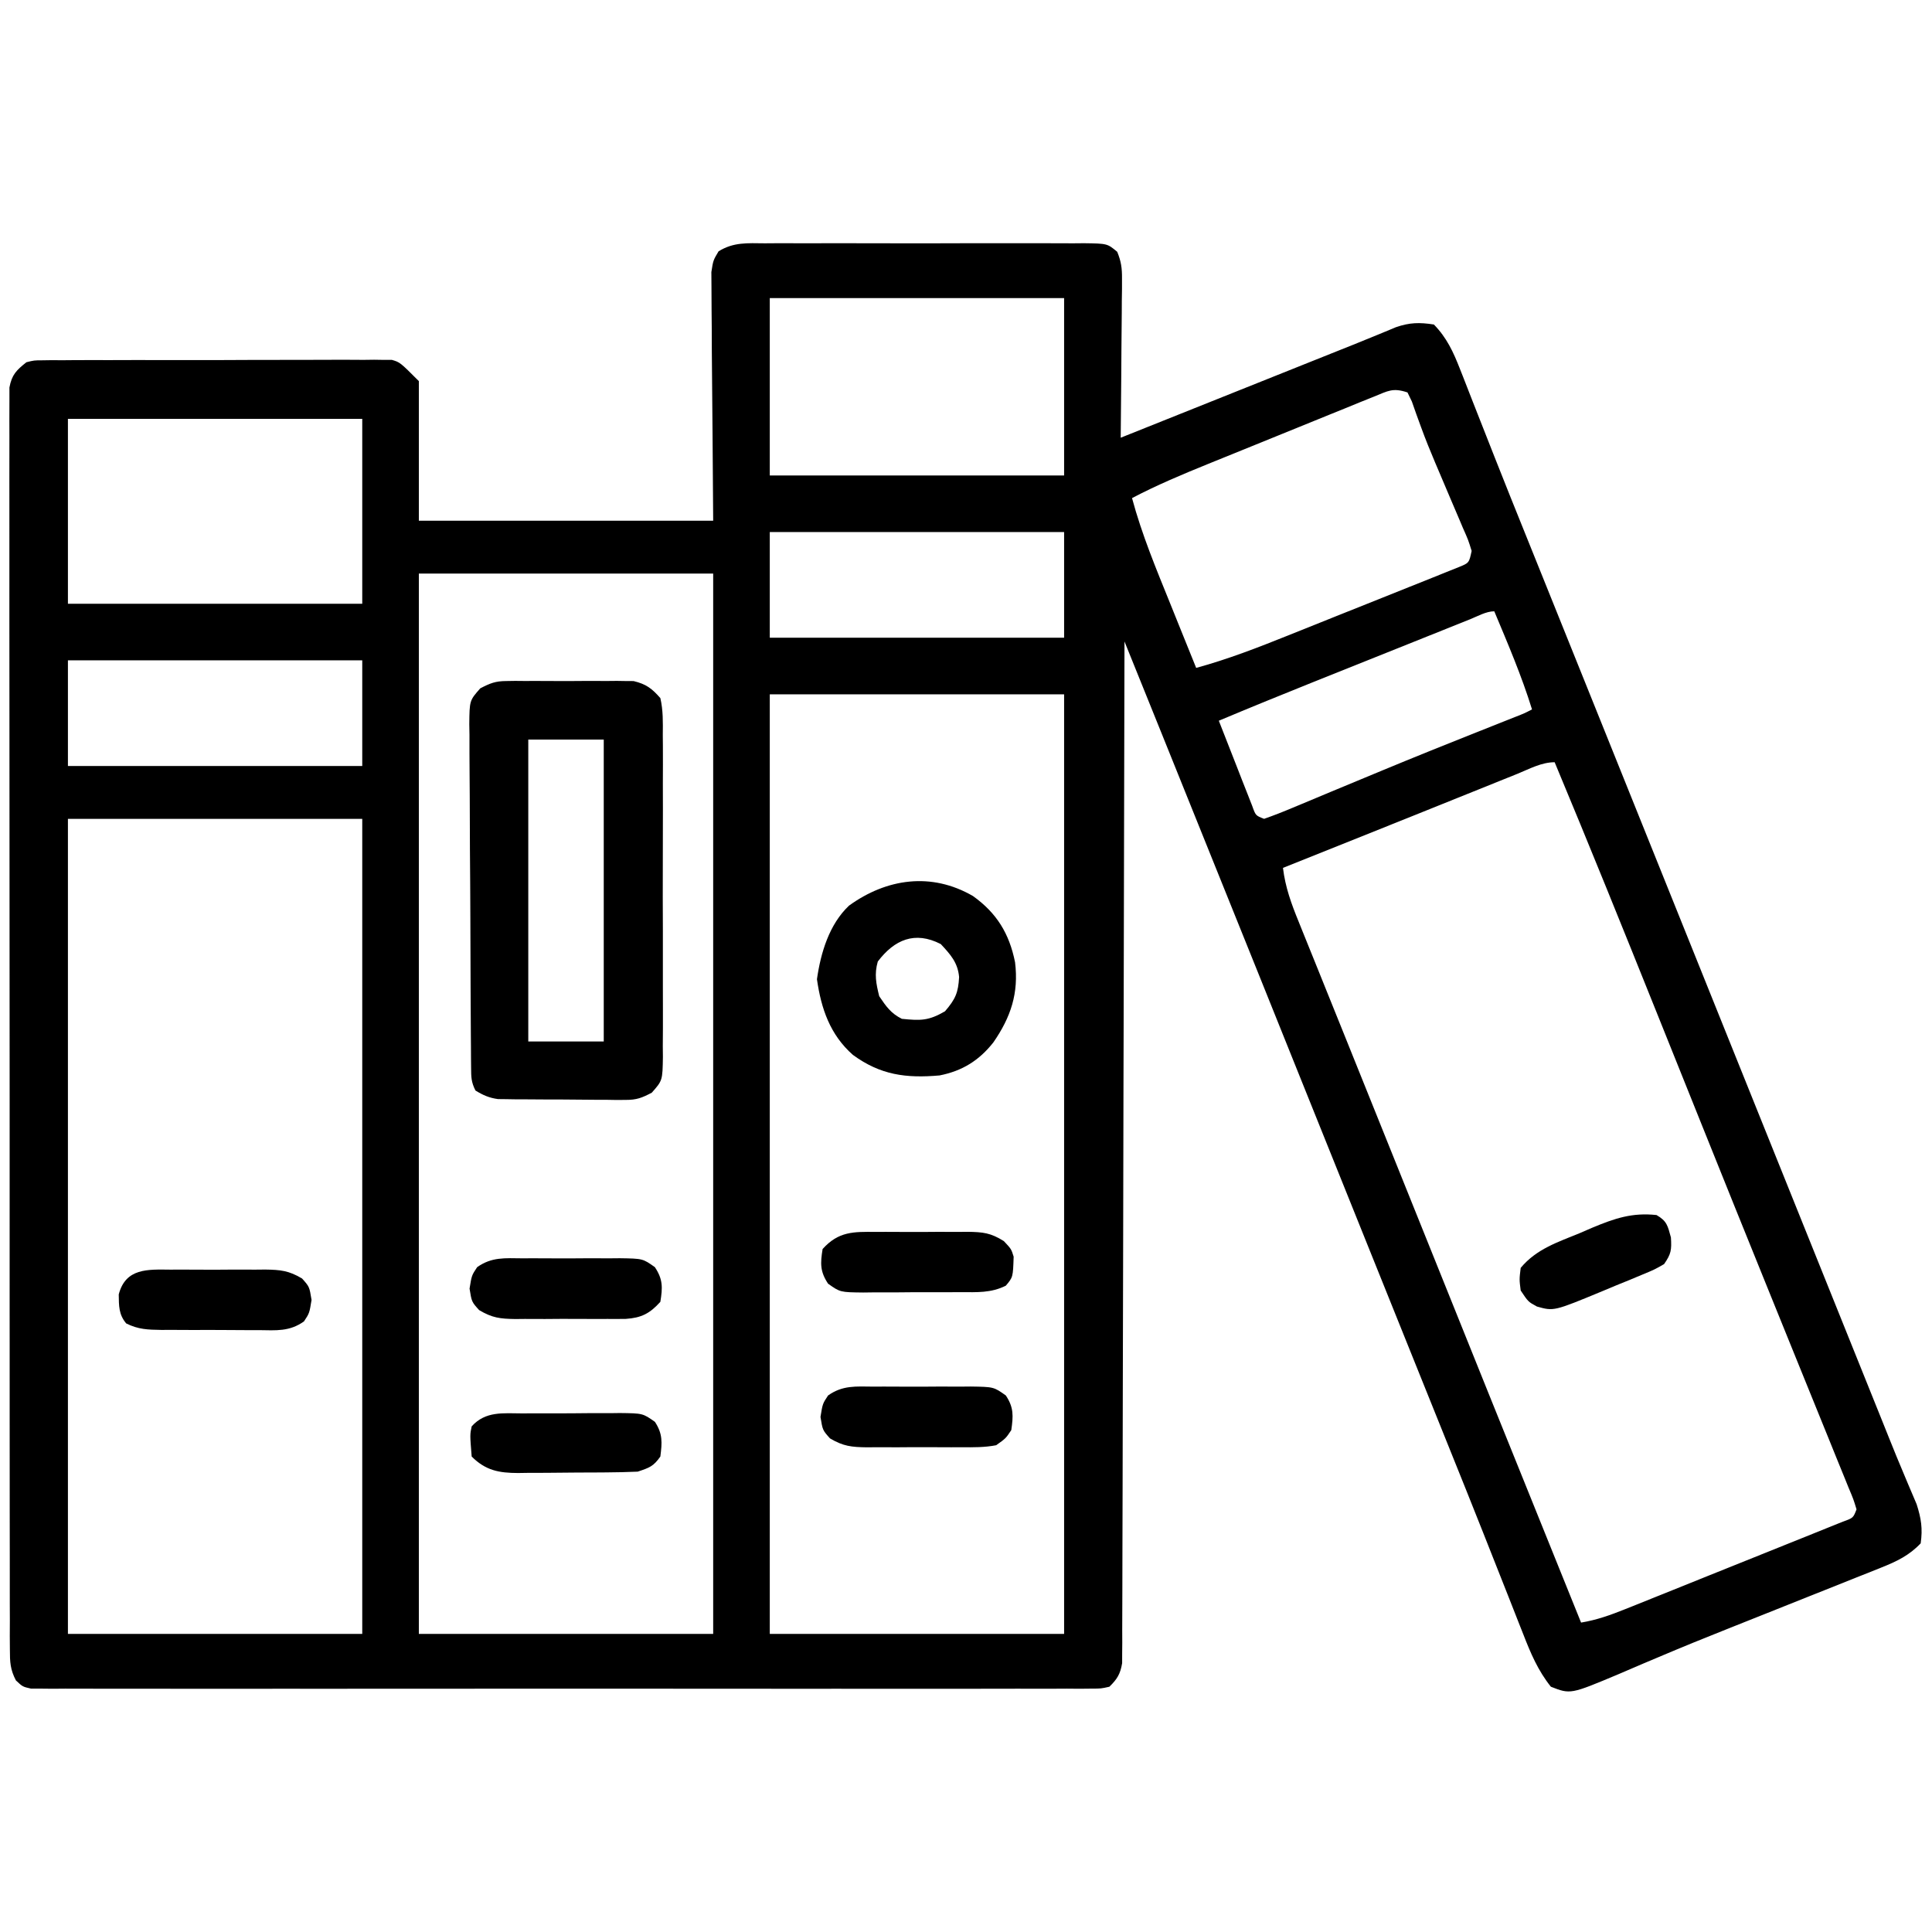 <?xml version="1.0" encoding="UTF-8"?>
<svg version="1.1" xmlns="http://www.w3.org/2000/svg" width="512" height="512">
<path d="M0 0 C0.981 -0.007 1.962 -0.014 2.972 -0.021 C6.215 -0.039 9.458 -0.027 12.701 -0.014 C14.952 -0.016 17.204 -0.02 19.456 -0.025 C24.174 -0.031 28.892 -0.023 33.611 -0.004 C39.666 0.019 45.721 0.006 51.777 -0.018 C56.425 -0.033 61.074 -0.028 65.723 -0.018 C67.956 -0.015 70.189 -0.018 72.422 -0.028 C75.54 -0.038 78.656 -0.022 81.773 0 C82.701 -0.008 83.628 -0.016 84.584 -0.025 C90.772 0.058 90.772 0.058 93.398 2.252 C94.43 4.782 94.685 6.556 94.663 9.286 C94.662 10.227 94.662 11.167 94.662 12.137 C94.646 13.144 94.631 14.152 94.615 15.189 C94.611 16.227 94.607 17.265 94.602 18.334 C94.585 21.645 94.548 24.956 94.51 28.268 C94.494 30.514 94.481 32.76 94.469 35.006 C94.435 40.51 94.385 46.014 94.322 51.518 C95.51 51.042 95.51 51.042 96.722 50.557 C113.908 43.683 131.093 36.809 148.279 29.935 C148.938 29.671 149.598 29.407 150.277 29.135 C152.159 28.383 154.04 27.633 155.922 26.882 C158.064 26.023 160.202 25.154 162.334 24.271 C163.213 23.909 164.092 23.546 164.998 23.173 C166.109 22.708 166.109 22.708 167.241 22.234 C170.899 20.975 173.479 20.921 177.322 21.518 C180.757 25.061 182.463 28.785 184.246 33.346 C184.509 34.013 184.773 34.68 185.045 35.367 C185.915 37.572 186.772 39.781 187.631 41.99 C188.25 43.564 188.869 45.136 189.49 46.709 C190.789 50 192.085 53.292 193.378 56.586 C196.108 63.525 198.896 70.44 201.686 77.356 C202.939 80.461 204.189 83.567 205.439 86.673 C206.413 89.093 207.388 91.514 208.363 93.935 C211.582 101.928 214.799 109.922 218.017 117.916 C219.151 120.733 220.285 123.55 221.419 126.367 C229.85 147.311 238.274 168.258 246.697 189.205 C249.779 196.869 252.861 204.533 255.943 212.197 C256.325 213.148 256.708 214.098 257.101 215.077 C263.144 230.102 269.187 245.126 275.232 260.15 C276.045 262.172 276.859 264.193 277.672 266.214 C281.161 274.886 284.65 283.558 288.139 292.229 C289.555 295.747 290.97 299.265 292.386 302.783 C293.034 304.395 293.683 306.007 294.332 307.619 C294.635 308.372 294.938 309.126 295.251 309.902 C295.546 310.636 295.841 311.369 296.146 312.125 C296.717 313.547 297.287 314.97 297.856 316.394 C299.232 319.836 300.632 323.264 302.085 326.674 C302.507 327.68 302.507 327.68 302.937 328.707 C303.701 330.528 304.477 332.344 305.254 334.16 C306.454 337.931 306.881 340.591 306.322 344.518 C303.309 347.703 299.986 349.301 295.95 350.908 C294.897 351.333 293.843 351.758 292.758 352.195 C291.621 352.643 290.485 353.091 289.314 353.553 C288.12 354.031 286.926 354.51 285.696 355.004 C282.51 356.281 279.32 357.548 276.129 358.813 C272.366 360.307 268.607 361.812 264.847 363.317 C261.738 364.56 258.628 365.801 255.515 367.034 C249.229 369.528 242.972 372.072 236.749 374.716 C235.533 375.228 234.316 375.74 233.064 376.267 C230.768 377.236 228.477 378.217 226.194 379.214 C213.509 384.541 213.509 384.541 208.322 382.518 C204.909 378.26 202.953 373.628 201 368.597 C200.695 367.828 200.39 367.059 200.076 366.266 C199.072 363.733 198.078 361.195 197.084 358.658 C196.372 356.858 195.66 355.058 194.946 353.259 C193.466 349.523 191.988 345.785 190.512 342.048 C187.504 334.44 184.449 326.852 181.391 319.264 C180.052 315.94 178.714 312.616 177.377 309.291 C176.342 306.719 175.307 304.148 174.271 301.576 C170.883 293.16 167.497 284.743 164.11 276.327 C162.924 273.381 161.739 270.434 160.553 267.488 C155.293 254.418 150.036 241.347 144.781 228.276 C143.559 225.237 142.337 222.198 141.115 219.159 C134.099 201.707 134.099 201.707 130.765 193.412 C122.283 172.312 113.783 151.219 105.265 130.134 C104.294 127.729 103.323 125.325 102.352 122.921 C100.009 117.12 97.665 111.319 95.322 105.518 C95.321 106.382 95.321 106.382 95.319 107.263 C95.261 141.392 95.187 175.521 95.093 209.649 C95.082 213.745 95.071 217.84 95.06 221.936 C95.057 222.751 95.055 223.567 95.053 224.407 C95.017 237.619 94.993 250.83 94.972 264.042 C94.95 277.593 94.917 291.144 94.873 304.695 C94.847 313.06 94.829 321.426 94.823 329.791 C94.817 335.523 94.801 341.256 94.776 346.988 C94.762 350.298 94.755 353.607 94.757 356.917 C94.759 360.503 94.742 364.087 94.721 367.672 C94.728 369.248 94.728 369.248 94.735 370.856 C94.726 371.815 94.717 372.774 94.707 373.762 C94.705 374.59 94.703 375.417 94.701 376.27 C94.216 379.144 93.407 380.486 91.322 382.518 C89.106 383.019 89.106 383.019 86.463 383.021 C84.952 383.037 84.952 383.037 83.411 383.053 C82.301 383.044 81.191 383.035 80.048 383.026 C78.283 383.035 78.283 383.035 76.483 383.044 C73.211 383.058 69.941 383.053 66.669 383.04 C63.144 383.031 59.618 383.045 56.093 383.056 C49.184 383.074 42.275 383.07 35.366 383.059 C29.753 383.05 24.139 383.048 18.526 383.053 C17.329 383.054 17.329 383.054 16.108 383.055 C14.486 383.056 12.865 383.057 11.244 383.059 C-3.967 383.07 -19.178 383.057 -34.389 383.035 C-47.449 383.018 -60.509 383.021 -73.57 383.039 C-88.725 383.06 -103.881 383.069 -119.036 383.057 C-120.651 383.055 -122.267 383.054 -123.882 383.053 C-124.677 383.052 -125.471 383.052 -126.29 383.051 C-131.899 383.048 -137.507 383.053 -143.116 383.063 C-149.948 383.074 -156.781 383.071 -163.613 383.05 C-167.101 383.039 -170.589 383.035 -174.077 383.048 C-177.853 383.059 -181.628 383.046 -185.404 383.026 C-187.069 383.039 -187.069 383.039 -188.767 383.053 C-189.774 383.042 -190.782 383.032 -191.819 383.021 C-192.692 383.02 -193.564 383.02 -194.462 383.019 C-196.678 382.518 -196.678 382.518 -198.458 380.851 C-199.979 377.941 -200.055 375.961 -200.058 372.68 C-200.067 371.479 -200.075 370.279 -200.084 369.043 C-200.078 367.709 -200.072 366.375 -200.066 365.042 C-200.07 363.626 -200.075 362.211 -200.082 360.796 C-200.096 356.902 -200.092 353.008 -200.085 349.114 C-200.08 344.916 -200.093 340.718 -200.103 336.521 C-200.12 328.295 -200.121 320.07 -200.116 311.845 C-200.112 305.162 -200.113 298.479 -200.118 291.795 C-200.119 290.845 -200.12 289.895 -200.121 288.916 C-200.122 286.986 -200.124 285.055 -200.125 283.125 C-200.139 265.014 -200.134 246.903 -200.122 228.792 C-200.112 212.211 -200.125 195.631 -200.149 179.05 C-200.173 162.037 -200.183 145.023 -200.176 128.01 C-200.173 118.453 -200.175 108.897 -200.193 99.34 C-200.207 91.206 -200.208 83.072 -200.191 74.937 C-200.182 70.785 -200.18 66.633 -200.195 62.48 C-200.209 58.682 -200.204 54.884 -200.185 51.085 C-200.181 49.708 -200.184 48.332 -200.195 46.955 C-200.208 45.088 -200.194 43.222 -200.179 41.355 C-200.178 40.317 -200.178 39.279 -200.178 38.209 C-199.548 34.82 -198.341 33.636 -195.678 31.518 C-193.654 31.011 -193.654 31.011 -191.472 31.003 C-190.225 30.984 -190.225 30.984 -188.953 30.964 C-187.598 30.974 -187.598 30.974 -186.215 30.984 C-185.257 30.976 -184.299 30.967 -183.312 30.958 C-180.143 30.935 -176.976 30.942 -173.807 30.951 C-171.605 30.946 -169.403 30.94 -167.201 30.932 C-162.585 30.922 -157.969 30.927 -153.354 30.941 C-147.437 30.958 -141.522 30.935 -135.605 30.9 C-131.058 30.878 -126.51 30.879 -121.963 30.887 C-119.781 30.888 -117.6 30.881 -115.419 30.867 C-112.369 30.849 -109.32 30.864 -106.27 30.886 C-104.918 30.869 -104.918 30.869 -103.538 30.851 C-102.287 30.87 -102.287 30.87 -101.011 30.889 C-99.93 30.89 -99.93 30.89 -98.828 30.891 C-96.678 31.518 -96.678 31.518 -91.678 36.518 C-91.678 48.728 -91.678 60.938 -91.678 73.518 C-65.938 73.518 -40.198 73.518 -13.678 73.518 C-13.836 50.99 -13.836 50.99 -14.038 28.462 C-14.056 24.1 -14.056 24.1 -14.06 22.057 C-14.066 20.633 -14.08 19.209 -14.1 17.785 C-14.13 15.625 -14.134 13.466 -14.132 11.306 C-14.141 10.089 -14.15 8.872 -14.159 7.618 C-13.678 4.518 -13.678 4.518 -12.254 2.126 C-8.291 -0.348 -4.585 -0.04 0 0 Z M1.322 14.518 C1.322 30.028 1.322 45.538 1.322 61.518 C27.062 61.518 52.802 61.518 79.322 61.518 C79.322 46.008 79.322 30.498 79.322 14.518 C53.582 14.518 27.842 14.518 1.322 14.518 Z M161.417 40.635 C159.594 41.367 159.594 41.367 157.734 42.113 C156.405 42.658 155.077 43.203 153.748 43.748 C152.381 44.301 151.015 44.853 149.648 45.405 C146.778 46.565 143.911 47.732 141.046 48.904 C137.392 50.397 133.735 51.88 130.075 53.358 C127.249 54.501 124.424 55.647 121.6 56.795 C120.253 57.342 118.906 57.888 117.558 58.434 C110.683 61.224 103.898 64.068 97.322 67.518 C99.926 77.2 103.75 86.367 107.51 95.643 C108.171 97.283 108.832 98.924 109.492 100.564 C111.097 104.551 112.708 108.535 114.322 112.518 C122.724 110.227 130.756 107.101 138.826 103.861 C140.199 103.312 141.573 102.763 142.946 102.214 C145.802 101.071 148.657 99.924 151.511 98.775 C155.172 97.302 158.838 95.843 162.507 94.387 C165.335 93.262 168.158 92.128 170.981 90.99 C172.333 90.447 173.685 89.908 175.04 89.373 C176.923 88.628 178.799 87.867 180.676 87.105 C181.745 86.677 182.814 86.249 183.915 85.807 C186.643 84.7 186.643 84.7 187.322 81.518 C186.416 78.589 186.416 78.589 184.97 75.338 C184.587 74.425 184.587 74.425 184.195 73.494 C183.371 71.539 182.535 69.591 181.697 67.643 C180.886 65.736 180.079 63.829 179.272 61.921 C178.738 60.659 178.202 59.398 177.663 58.138 C176.338 55.018 175.072 51.893 173.913 48.708 C173.268 46.939 173.268 46.939 172.611 45.135 C172.053 43.547 172.053 43.547 171.485 41.927 C171.101 41.132 170.717 40.337 170.322 39.518 C166.427 38.219 165.186 39.107 161.417 40.635 Z M-184.678 46.518 C-184.678 62.688 -184.678 78.858 -184.678 95.518 C-158.938 95.518 -133.198 95.518 -106.678 95.518 C-106.678 79.348 -106.678 63.178 -106.678 46.518 C-132.418 46.518 -158.158 46.518 -184.678 46.518 Z M1.322 76.518 C1.322 85.758 1.322 94.998 1.322 104.518 C27.062 104.518 52.802 104.518 79.322 104.518 C79.322 95.278 79.322 86.038 79.322 76.518 C53.582 76.518 27.842 76.518 1.322 76.518 Z M-91.678 87.518 C-91.678 180.248 -91.678 272.978 -91.678 368.518 C-65.938 368.518 -40.198 368.518 -13.678 368.518 C-13.678 275.788 -13.678 183.058 -13.678 87.518 C-39.418 87.518 -65.158 87.518 -91.678 87.518 Z M186.891 99.641 C185.729 100.106 184.566 100.57 183.369 101.049 C182.086 101.563 180.804 102.077 179.521 102.592 C178.206 103.118 176.891 103.644 175.576 104.17 C172.807 105.278 170.039 106.387 167.271 107.497 C163.756 108.906 160.241 110.313 156.725 111.719 C154 112.809 151.276 113.9 148.553 114.991 C147.259 115.509 145.966 116.027 144.672 116.544 C136.528 119.804 128.41 123.12 120.322 126.518 C121.938 130.667 123.565 134.812 125.197 138.955 C125.657 140.139 126.117 141.323 126.592 142.543 C127.036 143.668 127.481 144.792 127.939 145.951 C128.348 146.993 128.756 148.035 129.177 149.109 C130.084 151.655 130.084 151.655 132.322 152.518 C134.938 151.603 137.447 150.617 139.994 149.537 C140.776 149.213 141.559 148.888 142.365 148.554 C144.937 147.486 147.504 146.408 150.072 145.33 C152.727 144.225 155.383 143.124 158.039 142.022 C159.836 141.277 161.633 140.531 163.429 139.784 C171.801 136.306 180.21 132.927 188.635 129.58 C191.068 128.613 193.502 127.646 195.935 126.678 C196.933 126.282 197.932 125.886 198.96 125.479 C201.287 124.567 201.287 124.567 203.322 123.518 C200.571 114.617 196.919 106.101 193.322 97.518 C191.155 97.518 188.85 98.857 186.891 99.641 Z M-184.678 110.518 C-184.678 119.758 -184.678 128.998 -184.678 138.518 C-158.938 138.518 -133.198 138.518 -106.678 138.518 C-106.678 129.278 -106.678 120.038 -106.678 110.518 C-132.418 110.518 -158.158 110.518 -184.678 110.518 Z M1.322 119.518 C1.322 201.688 1.322 283.858 1.322 368.518 C27.062 368.518 52.802 368.518 79.322 368.518 C79.322 286.348 79.322 204.178 79.322 119.518 C53.582 119.518 27.842 119.518 1.322 119.518 Z M199.431 140.596 C198.627 140.919 197.822 141.242 196.993 141.575 C194.351 142.636 191.712 143.702 189.072 144.768 C187.262 145.496 185.451 146.224 183.64 146.951 C179.972 148.426 176.304 149.902 172.636 151.379 C165.689 154.176 158.736 156.956 151.781 159.735 C148.68 160.974 145.579 162.215 142.478 163.455 C140.76 164.143 139.041 164.83 137.322 165.518 C137.95 170.683 139.544 175.033 141.494 179.807 C141.835 180.656 142.176 181.506 142.528 182.381 C143.704 185.304 144.888 188.223 146.072 191.143 C146.936 193.286 147.799 195.429 148.662 197.573 C150.4 201.889 152.141 206.205 153.884 210.519 C158.318 221.498 162.732 232.484 167.146 243.471 C183.499 284.169 199.872 324.859 216.322 365.518 C220.476 364.839 224.122 363.521 228.024 361.957 C228.677 361.697 229.329 361.437 230.002 361.169 C232.147 360.312 234.289 359.448 236.431 358.584 C237.924 357.985 239.417 357.386 240.909 356.787 C244.031 355.533 247.151 354.276 250.27 353.016 C254.274 351.4 258.282 349.794 262.292 348.191 C265.372 346.958 268.449 345.719 271.526 344.477 C273.003 343.882 274.482 343.289 275.961 342.699 C278.023 341.875 280.08 341.042 282.137 340.207 C283.31 339.735 284.483 339.263 285.692 338.776 C288.441 337.791 288.441 337.791 289.322 335.518 C288.503 332.821 288.503 332.821 287.177 329.682 C286.933 329.077 286.69 328.471 286.439 327.847 C285.613 325.799 284.776 323.756 283.939 321.713 C283.343 320.242 282.748 318.77 282.154 317.298 C280.861 314.101 279.563 310.905 278.261 307.711 C276.178 302.599 274.105 297.483 272.034 292.365 C269.824 286.907 267.613 281.448 265.4 275.991 C259.72 261.988 254.074 247.971 248.443 233.947 C247.616 231.887 246.788 229.827 245.961 227.766 C242.731 219.724 239.503 211.681 236.275 203.638 C227.409 181.548 218.495 159.482 209.322 137.518 C205.821 137.518 202.643 139.294 199.431 140.596 Z M-184.678 152.518 C-184.678 223.798 -184.678 295.078 -184.678 368.518 C-158.938 368.518 -133.198 368.518 -106.678 368.518 C-106.678 297.238 -106.678 225.958 -106.678 152.518 C-132.418 152.518 -158.158 152.518 -184.678 152.518 Z " fill="#000000" transform="translate(202.678,64.482)"/>
<path d="M0 0 C1.176 -0.019 1.176 -0.019 2.377 -0.038 C3.21 -0.03 4.044 -0.022 4.902 -0.014 C5.771 -0.017 6.64 -0.021 7.535 -0.025 C9.368 -0.028 11.2 -0.021 13.032 -0.004 C15.831 0.018 18.627 -0.004 21.426 -0.029 C23.21 -0.027 24.993 -0.022 26.777 -0.014 C28.028 -0.026 28.028 -0.026 29.303 -0.038 C30.087 -0.026 30.872 -0.013 31.68 0 C32.364 0.003 33.049 0.006 33.754 0.01 C37.092 0.822 38.551 1.931 40.84 4.518 C41.591 7.763 41.523 10.953 41.487 14.271 C41.496 15.261 41.504 16.25 41.513 17.269 C41.535 20.539 41.521 23.809 41.504 27.08 C41.507 29.352 41.512 31.623 41.518 33.895 C41.526 38.656 41.515 43.417 41.492 48.179 C41.463 54.286 41.48 60.392 41.51 66.499 C41.528 71.19 41.522 75.88 41.509 80.571 C41.506 82.823 41.51 85.075 41.521 87.327 C41.534 90.473 41.515 93.618 41.487 96.764 C41.497 97.697 41.507 98.63 41.517 99.591 C41.414 105.868 41.414 105.868 38.56 109.097 C35.952 110.459 34.557 111.015 31.664 111.003 C30.483 111.013 30.483 111.013 29.277 111.022 C28.441 111.008 27.604 110.993 26.742 110.979 C25.871 110.978 25 110.977 24.102 110.976 C22.265 110.97 20.429 110.954 18.593 110.929 C15.783 110.893 12.975 110.888 10.166 110.889 C8.379 110.879 6.592 110.867 4.805 110.854 C3.966 110.851 3.127 110.849 2.263 110.847 C1.479 110.834 0.695 110.821 -0.114 110.808 C-0.8 110.8 -1.487 110.793 -2.194 110.785 C-4.54 110.466 -6.146 109.75 -8.16 108.518 C-9.299 106.24 -9.295 104.963 -9.314 102.432 C-9.323 101.576 -9.331 100.721 -9.34 99.84 C-9.344 98.9 -9.349 97.96 -9.353 96.991 C-9.361 96.002 -9.369 95.013 -9.378 93.995 C-9.403 90.713 -9.419 87.432 -9.434 84.15 C-9.439 83.032 -9.444 81.913 -9.45 80.761 C-9.476 74.843 -9.496 68.925 -9.51 63.007 C-9.527 56.885 -9.572 50.762 -9.623 44.64 C-9.656 39.941 -9.668 35.241 -9.673 30.542 C-9.68 28.284 -9.695 26.027 -9.719 23.769 C-9.751 20.614 -9.751 17.459 -9.744 14.303 C-9.76 13.367 -9.776 12.431 -9.793 11.466 C-9.732 5.166 -9.732 5.166 -6.884 1.938 C-4.29 0.586 -2.876 0.013 0 0 Z M5.84 15.518 C5.84 41.918 5.84 68.318 5.84 95.518 C12.44 95.518 19.04 95.518 25.84 95.518 C25.84 69.118 25.84 42.718 25.84 15.518 C19.24 15.518 12.64 15.518 5.84 15.518 Z " fill="#000000" transform="translate(134.16,180.482)"/>
<path d="M0 0 C6.313 4.517 9.624 9.945 11.156 17.543 C12.161 25.731 10.047 32.08 5.406 38.793 C1.634 43.57 -2.816 46.357 -8.844 47.543 C-17.764 48.33 -24.521 47.429 -31.812 42.105 C-37.857 36.778 -40.225 29.877 -41.344 22.043 C-40.342 15.034 -38.096 7.504 -32.844 2.543 C-22.893 -4.653 -11.028 -6.391 0 0 Z M-25.219 17.355 C-26.18 20.72 -25.672 23.17 -24.844 26.543 C-23.02 29.249 -21.769 31.08 -18.844 32.543 C-13.87 33.04 -11.781 33.088 -7.406 30.543 C-4.638 27.302 -3.891 25.618 -3.672 21.469 C-4.016 17.609 -5.988 15.462 -8.531 12.73 C-15.41 9.198 -20.829 11.569 -25.219 17.355 Z " fill="#000000" transform="translate(257.844,237.457)"/>
<path d="M0 0 C1.339 -0.006 1.339 -0.006 2.705 -0.012 C4.59 -0.014 6.475 -0.007 8.361 0.01 C11.241 0.031 14.118 0.01 16.998 -0.016 C18.832 -0.013 20.666 -0.008 22.5 0 C23.358 -0.008 24.217 -0.016 25.101 -0.025 C29.138 0.038 31.327 0.24 34.864 2.346 C36.816 4.531 36.816 4.531 37.379 8.031 C36.816 11.531 36.816 11.531 35.371 13.719 C31.519 16.452 27.994 16.086 23.379 16.027 C22.462 16.029 21.545 16.03 20.6 16.032 C18.663 16.03 16.727 16.019 14.79 15.998 C11.827 15.969 8.866 15.977 5.902 15.99 C4.02 15.984 2.137 15.976 0.254 15.965 C-0.632 15.968 -1.517 15.971 -2.429 15.974 C-5.995 15.919 -8.523 15.862 -11.742 14.25 C-13.739 11.869 -13.668 9.593 -13.715 6.566 C-11.88 -0.463 -6.015 -0.057 0 0 Z " fill="#000000" transform="translate(45.184,336.469)"/>
<path d="M0 0 C1.376 -0.006 1.376 -0.006 2.779 -0.012 C4.716 -0.014 6.652 -0.007 8.589 0.01 C11.552 0.031 14.513 0.01 17.477 -0.016 C19.359 -0.013 21.242 -0.008 23.125 0 C24.011 -0.008 24.896 -0.016 25.808 -0.025 C31.91 0.068 31.91 0.068 35.121 2.346 C37.246 5.567 37.101 7.763 36.562 11.531 C35.105 13.717 35.105 13.717 32.562 15.531 C29.502 16.125 26.489 16.092 23.379 16.062 C22.486 16.066 21.594 16.07 20.674 16.074 C18.789 16.077 16.904 16.069 15.018 16.053 C12.138 16.031 9.261 16.053 6.381 16.078 C4.547 16.075 2.713 16.07 0.879 16.062 C0.02 16.071 -0.838 16.079 -1.723 16.087 C-5.759 16.024 -7.948 15.823 -11.485 13.717 C-13.438 11.531 -13.438 11.531 -14 8.031 C-13.438 4.531 -13.438 4.531 -11.992 2.346 C-8.143 -0.388 -4.614 -0.042 0 0 Z " fill="#000000" transform="translate(231.438,367.469)"/>
<path d="M0 0 C0.869 -0.004 1.738 -0.008 2.633 -0.012 C4.465 -0.014 6.298 -0.007 8.13 0.01 C10.929 0.031 13.725 0.01 16.523 -0.016 C18.307 -0.013 20.091 -0.008 21.875 0 C23.125 -0.012 23.125 -0.012 24.401 -0.025 C28.439 0.04 30.467 0.235 33.965 2.437 C35.938 4.531 35.938 4.531 36.566 6.566 C36.389 11.995 36.389 11.995 34.492 14.25 C30.575 16.214 26.825 15.979 22.5 15.965 C21.124 15.973 21.124 15.973 19.721 15.981 C17.784 15.987 15.848 15.986 13.911 15.977 C10.948 15.969 7.987 15.998 5.023 16.029 C3.141 16.031 1.258 16.03 -0.625 16.027 C-1.511 16.039 -2.396 16.05 -3.308 16.061 C-9.413 15.992 -9.413 15.992 -12.617 13.719 C-14.765 10.468 -14.673 8.332 -14.062 4.531 C-9.851 -0.144 -5.892 -0.057 0 0 Z " fill="#000000" transform="translate(232.062,326.469)"/>
<path d="M0 0 C1.376 -0.006 1.376 -0.006 2.779 -0.012 C4.716 -0.014 6.652 -0.007 8.589 0.01 C11.552 0.031 14.513 0.01 17.477 -0.016 C19.359 -0.013 21.242 -0.008 23.125 0 C24.011 -0.008 24.896 -0.016 25.808 -0.025 C31.911 0.068 31.911 0.068 35.117 2.346 C37.266 5.595 37.173 7.732 36.562 11.531 C33.751 14.653 31.502 15.776 27.402 16.049 C25.768 16.075 24.134 16.078 22.5 16.062 C21.631 16.066 20.762 16.07 19.867 16.074 C18.035 16.077 16.202 16.069 14.37 16.053 C11.571 16.031 8.775 16.053 5.977 16.078 C4.193 16.075 2.409 16.07 0.625 16.062 C-0.208 16.071 -1.042 16.079 -1.901 16.087 C-5.877 16.023 -7.985 15.802 -11.469 13.717 C-13.438 11.531 -13.438 11.531 -14 8.031 C-13.438 4.531 -13.438 4.531 -11.992 2.346 C-8.143 -0.388 -4.614 -0.042 0 0 Z " fill="#000000" transform="translate(138.438,333.469)"/>
<path d="M0 0 C1.376 -0.008 1.376 -0.008 2.779 -0.016 C4.716 -0.022 6.652 -0.021 8.589 -0.012 C11.552 -0.004 14.513 -0.033 17.477 -0.064 C19.359 -0.066 21.242 -0.065 23.125 -0.062 C24.453 -0.079 24.453 -0.079 25.808 -0.097 C31.909 -0.027 31.909 -0.027 35.125 2.242 C37.216 5.43 37.036 7.711 36.562 11.434 C34.731 14.05 33.653 14.403 30.562 15.434 C27.744 15.555 24.952 15.622 22.133 15.637 C20.892 15.645 20.892 15.645 19.626 15.654 C17.876 15.663 16.126 15.67 14.375 15.674 C11.704 15.684 9.034 15.715 6.363 15.746 C4.661 15.753 2.96 15.758 1.258 15.762 C0.462 15.774 -0.334 15.786 -1.154 15.799 C-6.17 15.779 -9.719 15.153 -13.438 11.434 C-13.905 5.638 -13.905 5.638 -13.438 3.434 C-9.762 -0.656 -5.094 -0.017 0 0 Z " fill="#000000" transform="translate(138.438,374.566)"/>
<path d="M0 0 C2.776 1.612 2.953 2.83 3.812 5.938 C4.017 9.286 3.872 10.289 2 13 C-0.534 14.448 -0.534 14.448 -3.707 15.762 C-4.851 16.241 -5.995 16.719 -7.174 17.213 C-8.375 17.7 -9.575 18.186 -10.812 18.688 C-12.596 19.435 -12.596 19.435 -14.416 20.197 C-27.221 25.496 -27.221 25.496 -31.688 24.25 C-34 23 -34 23 -36 20 C-36.375 17.062 -36.375 17.062 -36 14 C-31.812 8.964 -26.159 7.187 -20.25 4.75 C-19.19 4.291 -18.131 3.832 -17.039 3.359 C-11.092 0.88 -6.454 -0.706 0 0 Z " fill="#000000" transform="translate(439,322)"/>
</svg>
